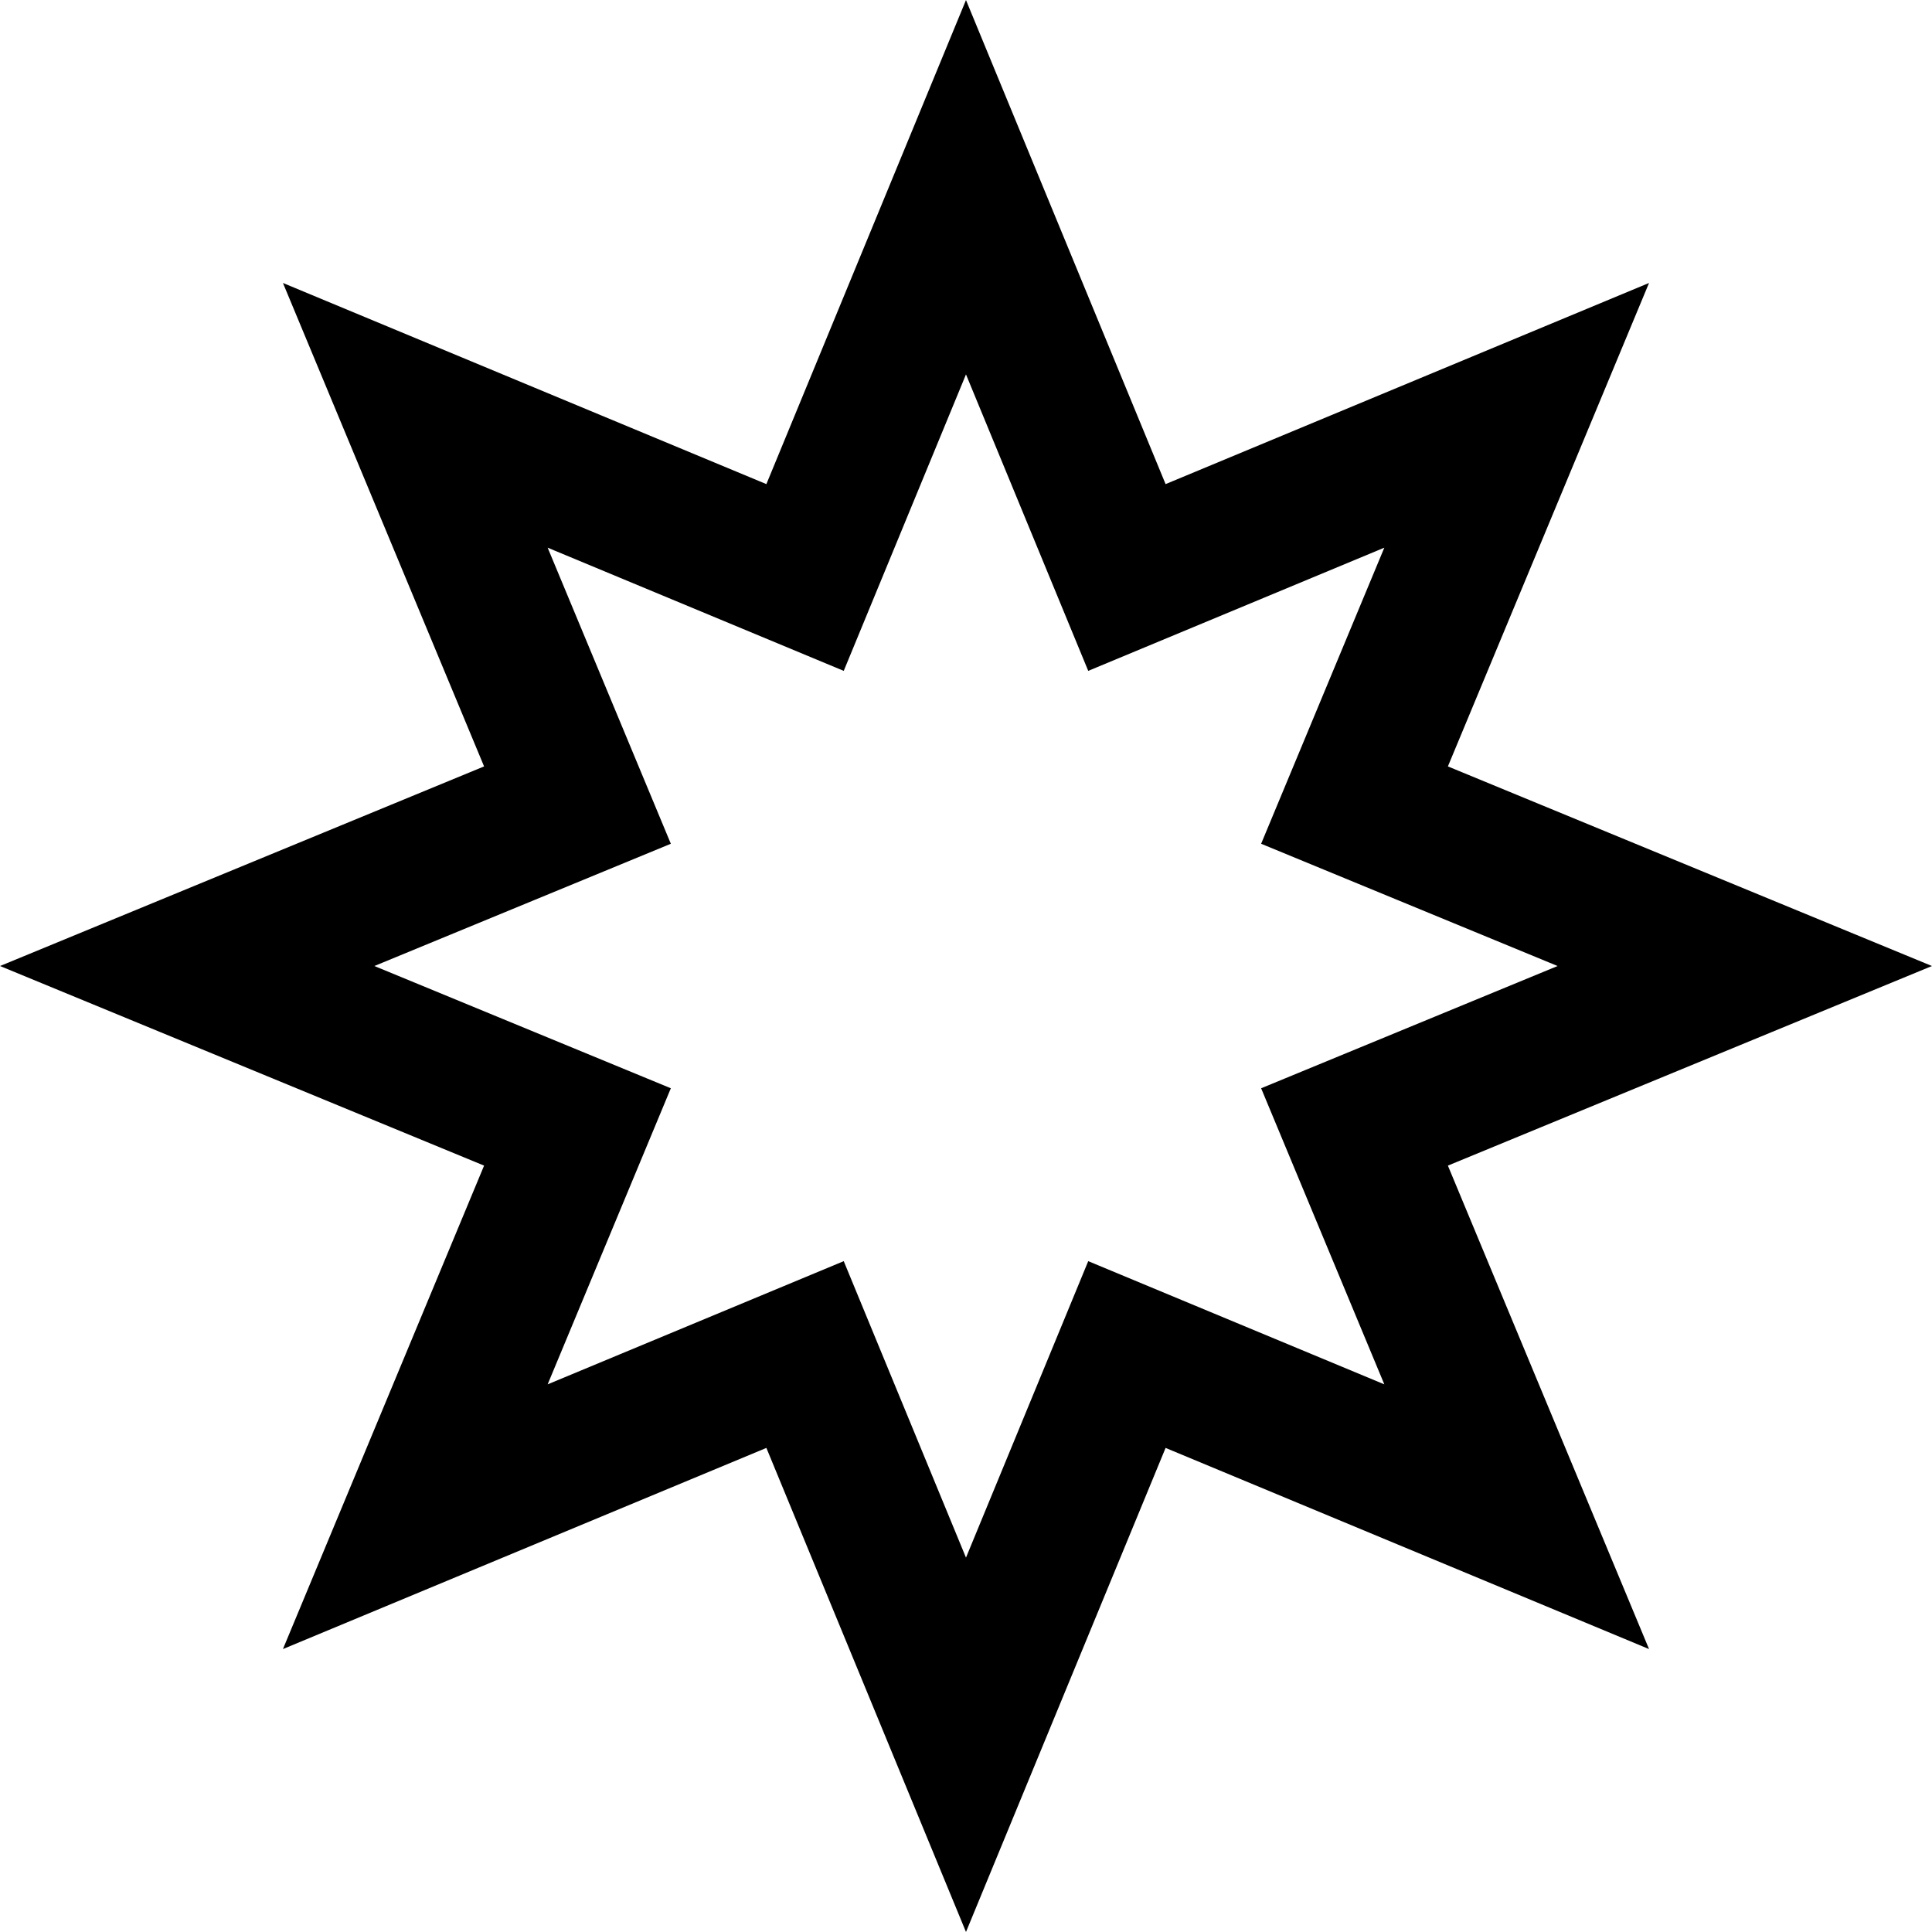 <svg xmlns:svg="http://www.w3.org/2000/svg" xmlns="http://www.w3.org/2000/svg" width="58.971mm" height="58.971mm" viewBox="0 0 58.971 58.971" id="svg8"><defs id="defs2"/><g id="layer1" transform="translate(-6.517,-6.517)"><path style="fill:none;stroke:#000000;stroke-width:4.356;stroke-linecap:butt;stroke-miterlimit:4;stroke-dasharray:none;stroke-opacity:1" id="path863" d="M36.002 59.774 31.09 47.862 19.193 52.812l4.95-11.897-11.912-4.912 11.912-4.912-4.95-11.897 11.897 4.95 4.912-11.912 4.912 11.912 11.897-4.95-4.95 11.897 11.912 4.912-11.912 4.912 4.95 11.897-11.897-4.95z"/></g></svg>